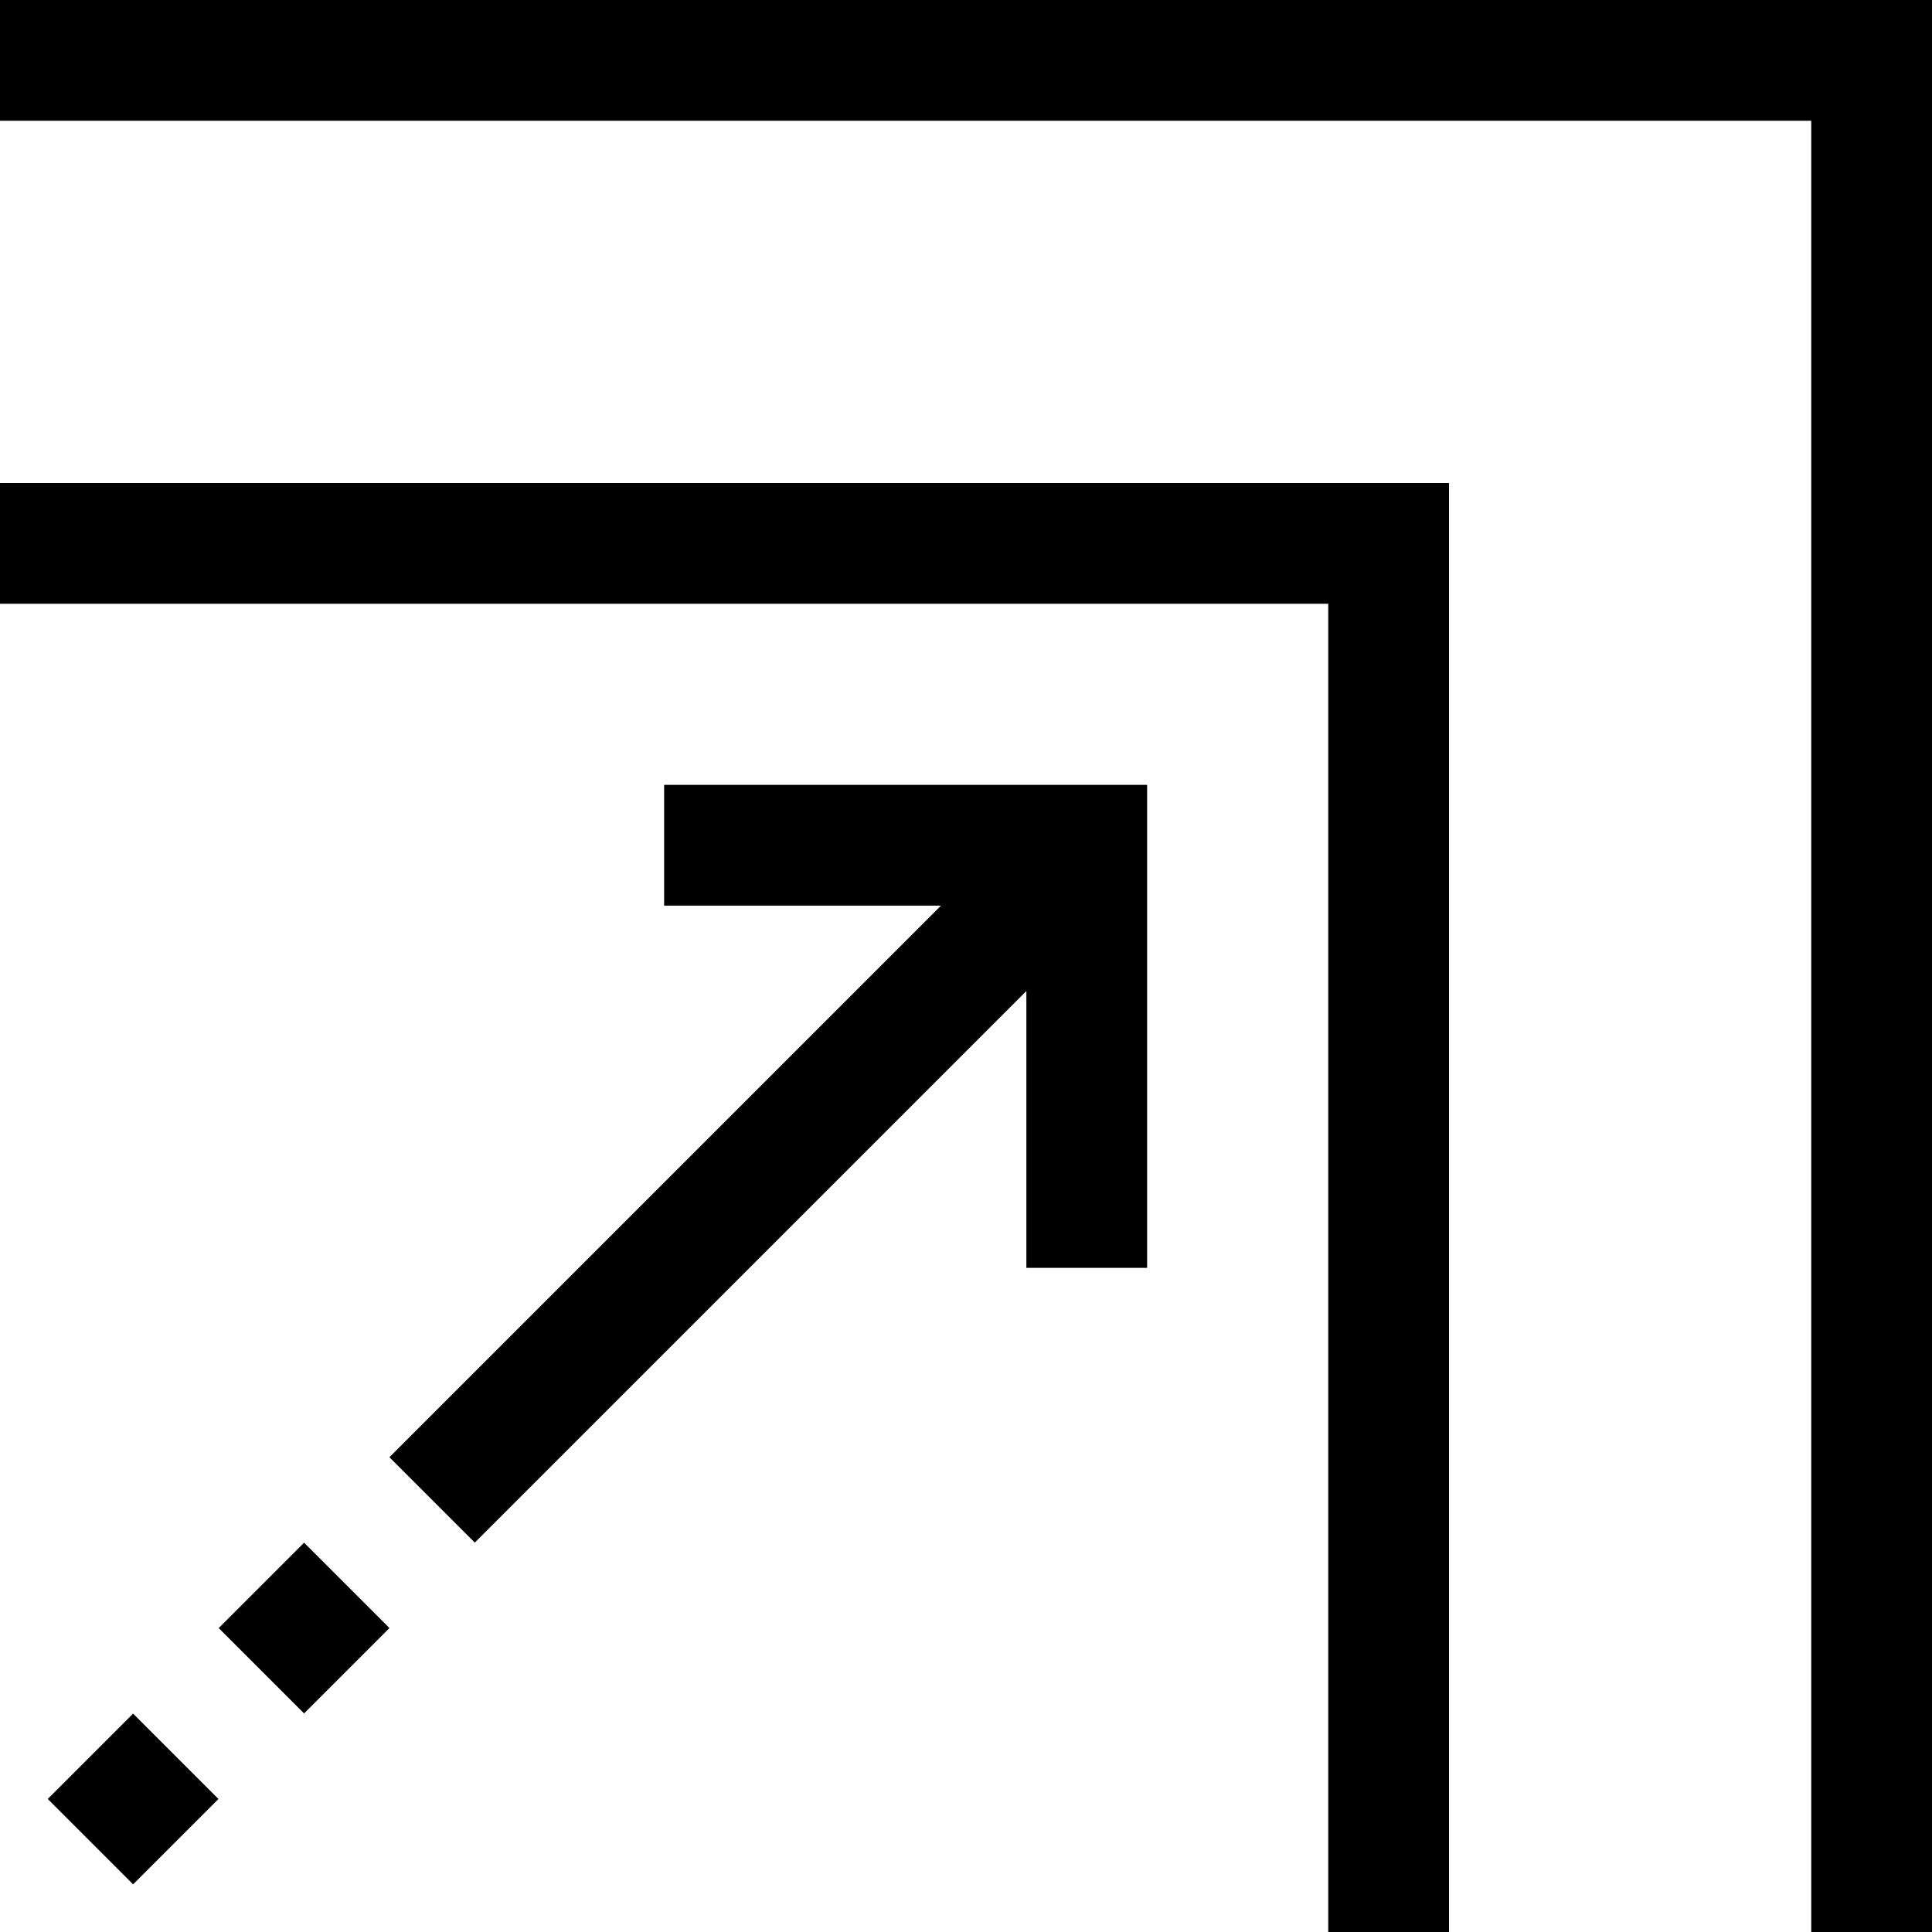 <?xml version="1.0" encoding="iso-8859-1"?>
<!-- Generator: Adobe Illustrator 19.0.0, SVG Export Plug-In . SVG Version: 6.00 Build 0)  -->
<svg version="1.1" id="Capa_1" xmlns="http://www.w3.org/2000/svg" xmlns:xlink="http://www.w3.org/1999/xlink" x="0px" y="0px"
	 viewBox="0 0 512 512" style="enable-background:new 0 0 512 512;" xml:space="preserve">
<g>
	<g>
		<g>
			<polygon points="0,0 0,32 480,32 480,512 512,512 512,0 			"/>
			<polygon points="0,160 352,160 352,512 384,512 384,128 0,128 			"/>
			<polygon points="176,240 249.376,240 103.2,386.176 125.824,408.8 272,262.624 272,336 304,336 304,208 176,208 			"/>
			<rect x="19.32" y="460.693" transform="matrix(-0.707 -0.707 0.707 -0.707 -276.778 838.742)" width="32" height="32"/>
			<rect x="64.625" y="415.398" transform="matrix(-0.707 -0.707 0.707 -0.707 -167.409 793.453)" width="32" height="32"/>
		</g>
	</g>
</g>
<g>
</g>
<g>
</g>
<g>
</g>
<g>
</g>
<g>
</g>
<g>
</g>
<g>
</g>
<g>
</g>
<g>
</g>
<g>
</g>
<g>
</g>
<g>
</g>
<g>
</g>
<g>
</g>
<g>
</g>
</svg>
